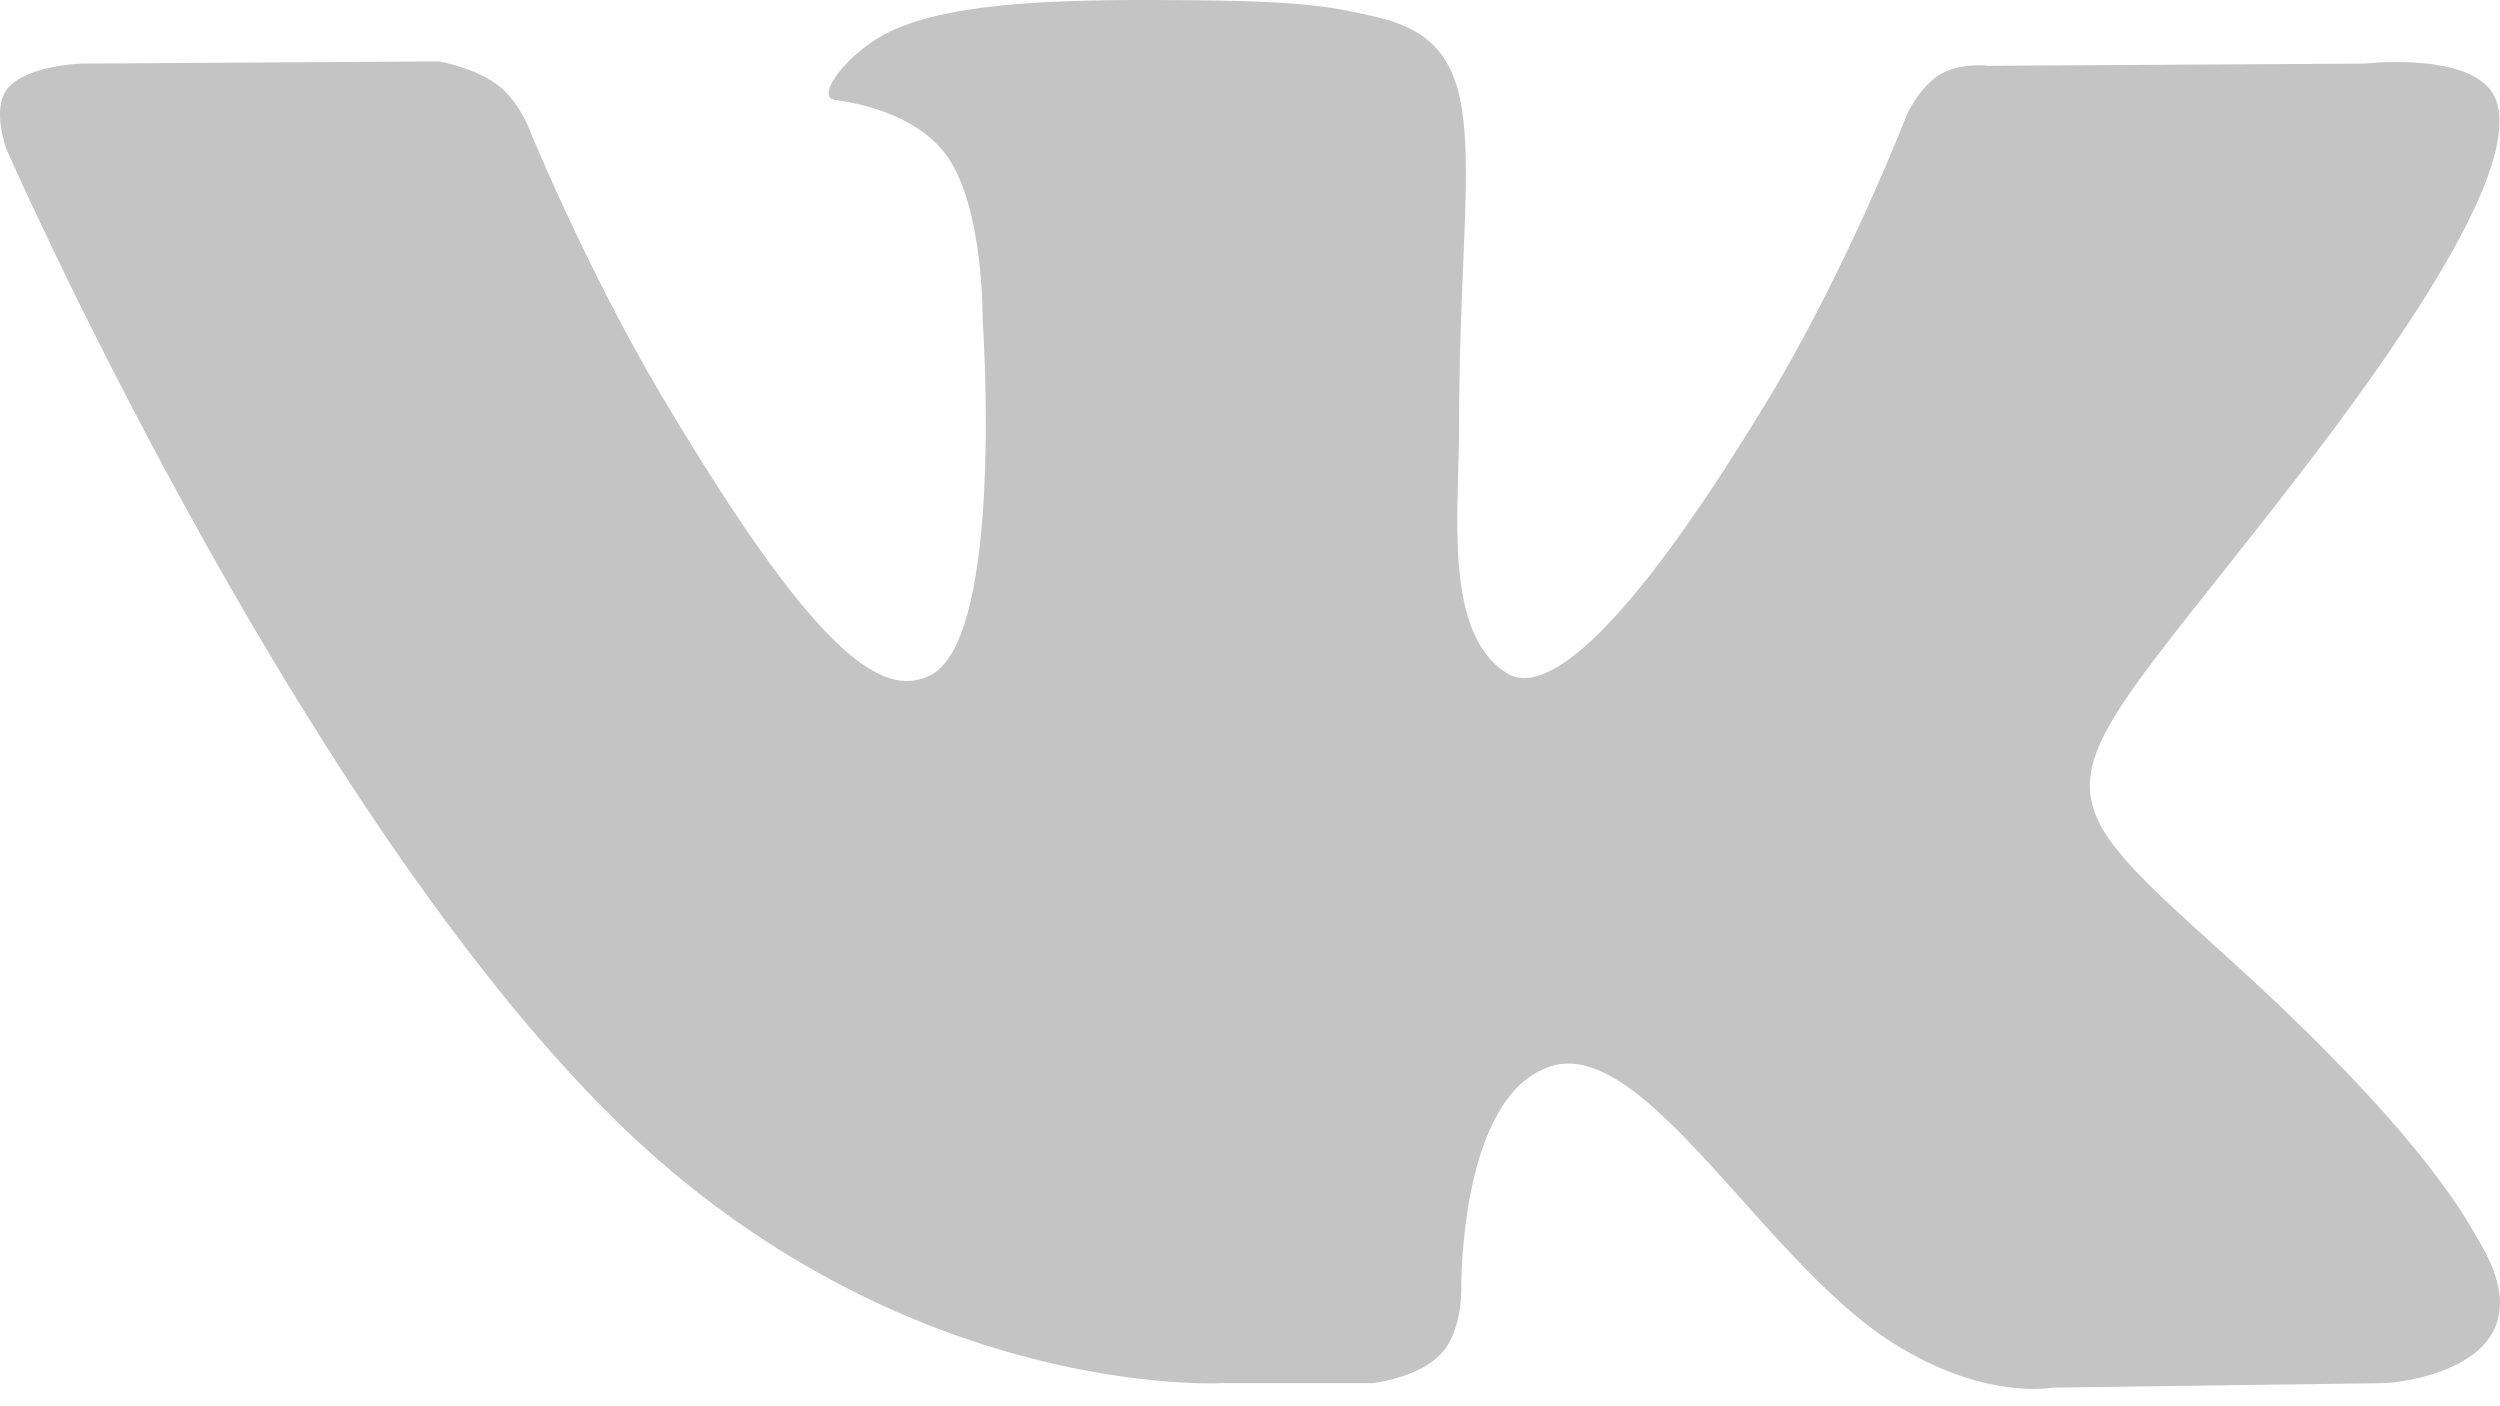 <svg width="16" height="9" viewBox="0 0 16 9" fill="none" xmlns="http://www.w3.org/2000/svg">
<path fill-rule="evenodd" clip-rule="evenodd" d="M7.828 8.852H8.785C8.785 8.852 9.073 8.821 9.221 8.666C9.357 8.524 9.352 8.257 9.352 8.257C9.352 8.257 9.334 7.007 9.929 6.823C10.516 6.642 11.27 8.031 12.069 8.565C12.674 8.969 13.133 8.881 13.133 8.881L15.27 8.852C15.27 8.852 16.387 8.785 15.857 7.929C15.814 7.859 15.549 7.296 14.269 6.139C12.929 4.928 13.108 5.124 14.722 3.029C15.705 1.753 16.098 0.974 15.975 0.641C15.858 0.323 15.135 0.407 15.135 0.407L12.729 0.421C12.729 0.421 12.551 0.398 12.419 0.475C12.29 0.55 12.207 0.726 12.207 0.726C12.207 0.726 11.826 1.713 11.318 2.553C10.247 4.325 9.818 4.418 9.643 4.308C9.236 4.052 9.338 3.278 9.338 2.729C9.338 1.012 9.605 0.296 8.817 0.111C8.555 0.049 8.363 0.009 7.694 0.002C6.836 -0.007 6.109 0.005 5.698 0.201C5.424 0.331 5.213 0.622 5.342 0.639C5.501 0.66 5.861 0.733 6.052 0.987C6.298 1.313 6.289 2.047 6.289 2.047C6.289 2.047 6.431 4.068 5.959 4.319C5.634 4.491 5.189 4.139 4.234 2.532C3.745 1.709 3.376 0.799 3.376 0.799C3.376 0.799 3.304 0.629 3.177 0.538C3.023 0.428 2.808 0.393 2.808 0.393L0.521 0.407C0.521 0.407 0.178 0.417 0.052 0.562C-0.06 0.691 0.043 0.959 0.043 0.959C0.043 0.959 1.833 5.036 3.86 7.091C5.718 8.975 7.828 8.852 7.828 8.852Z" fill="#C4C4C4"/>
</svg>
